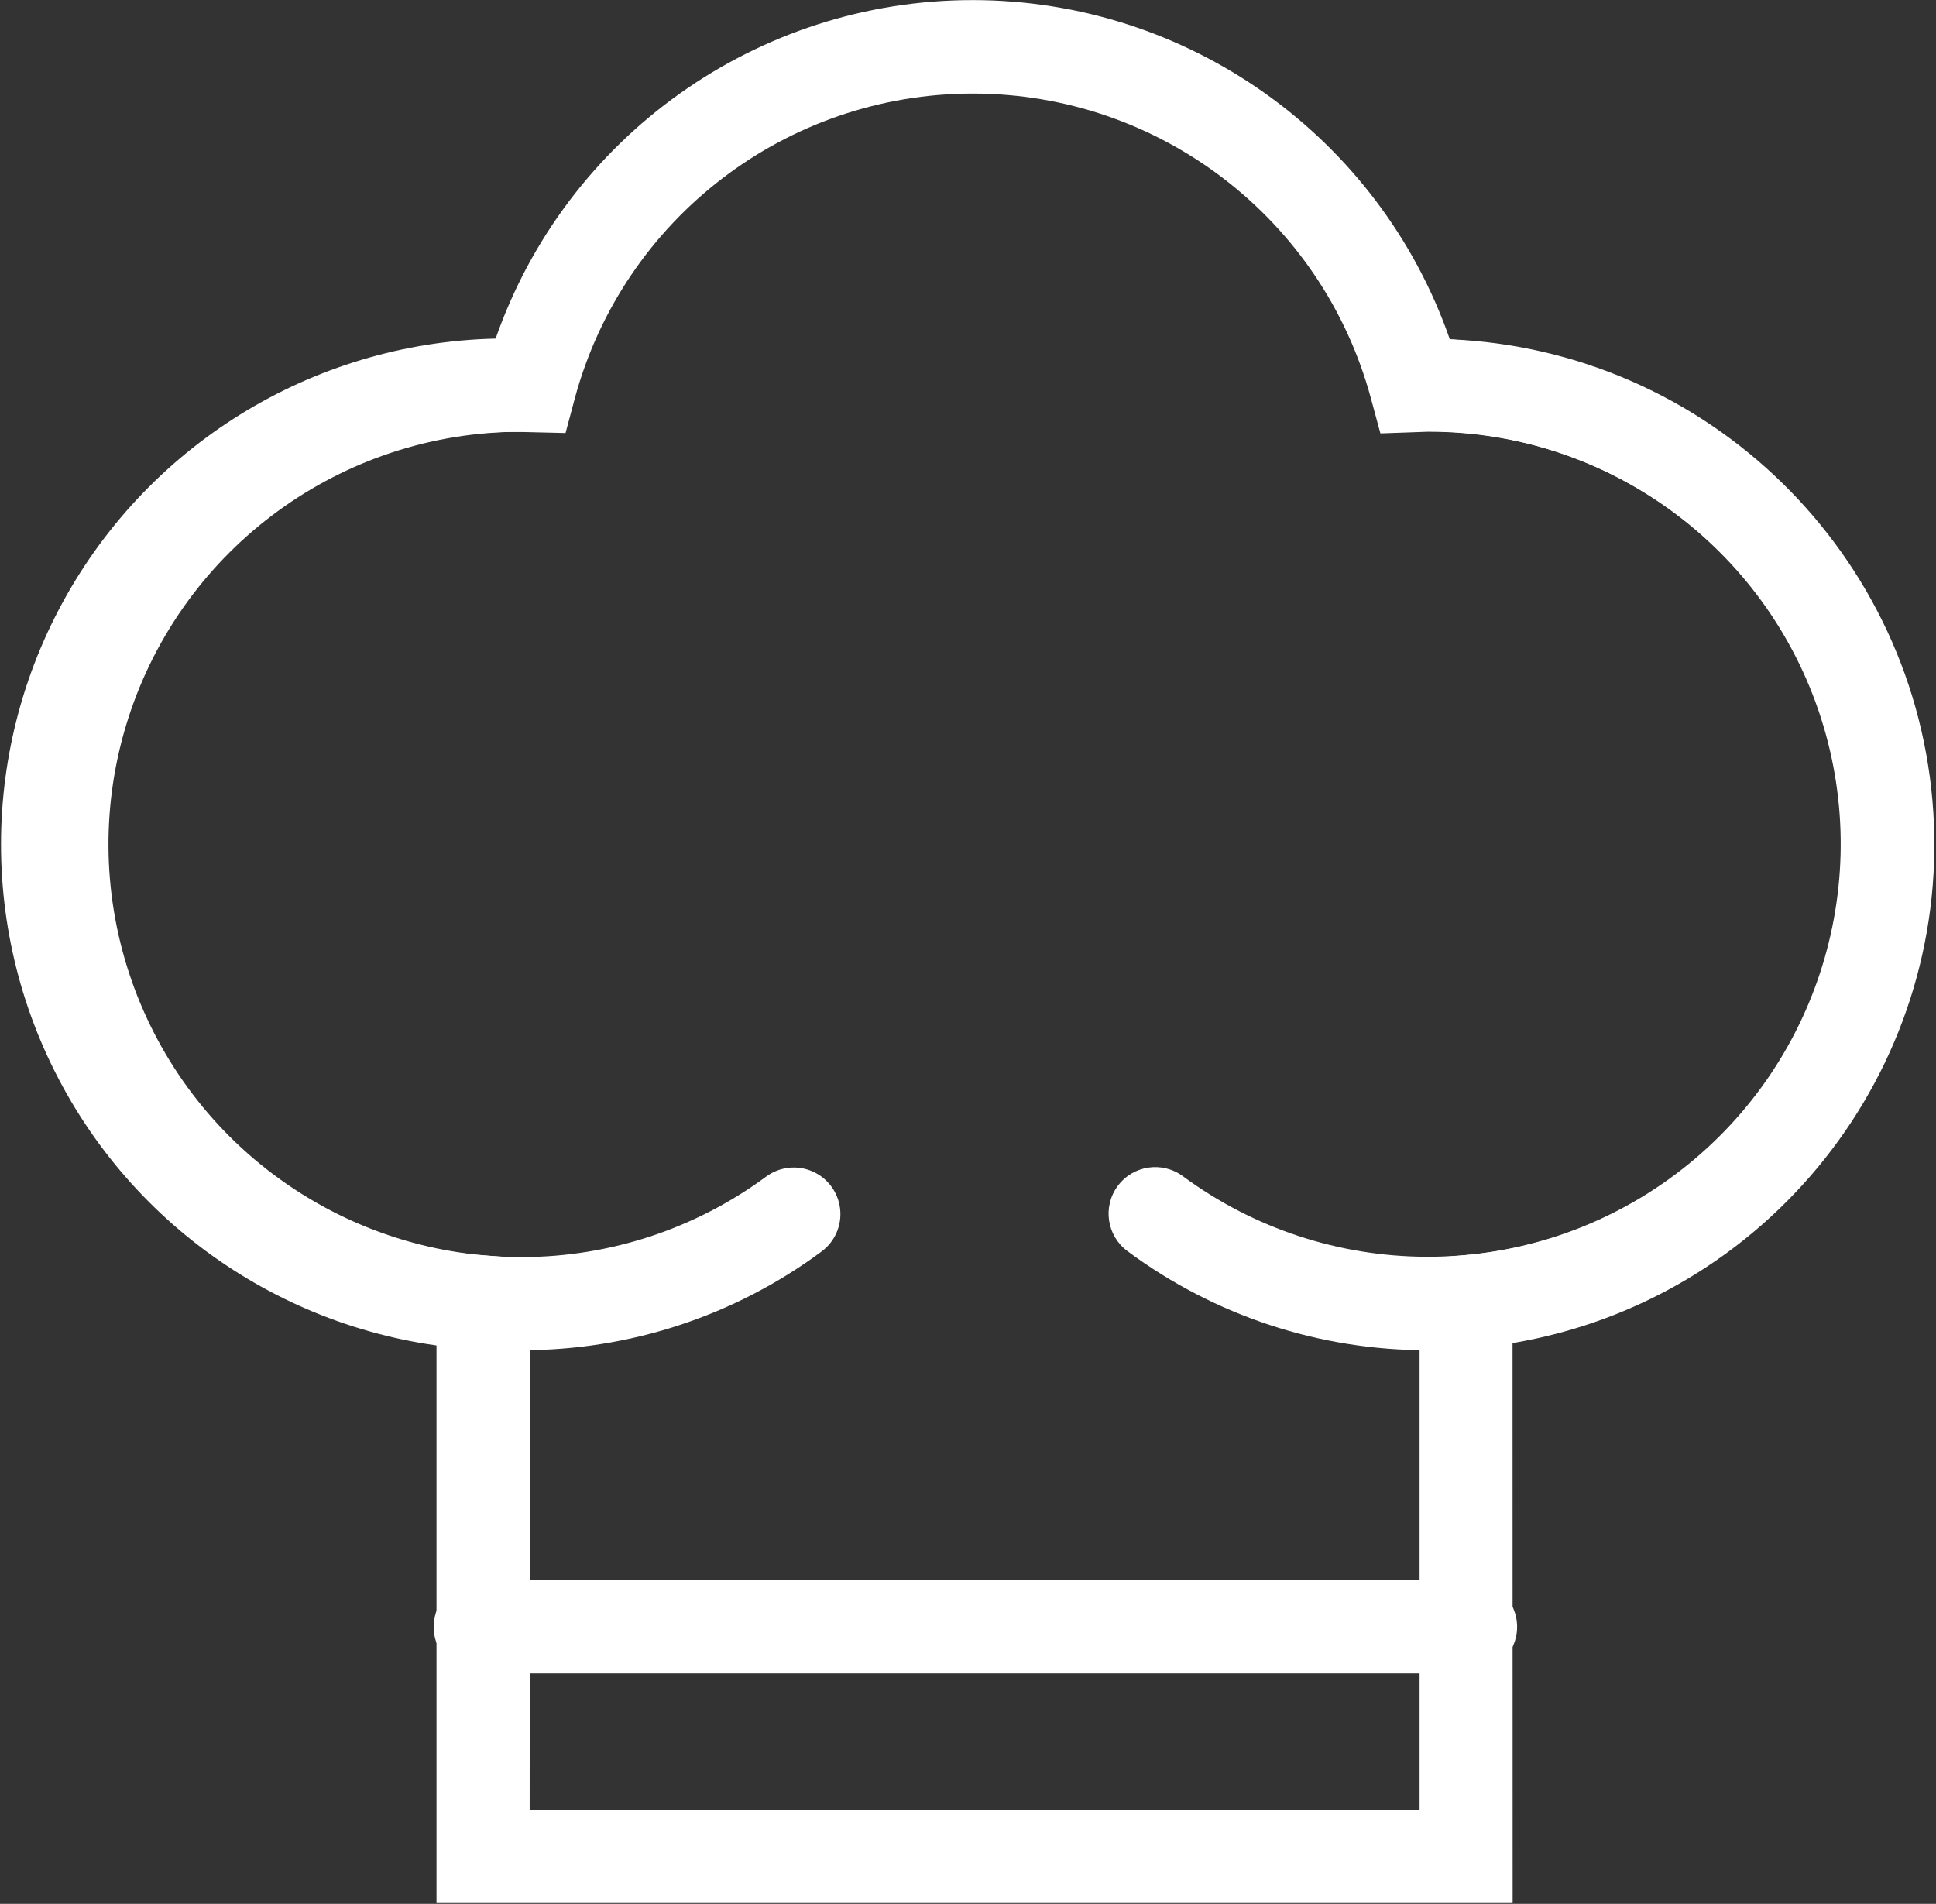 <?xml version="1.0" encoding="UTF-8"?>
<svg width="1032px" height="1015px" viewBox="0 0 1032 1015" version="1.1" xmlns="http://www.w3.org/2000/svg" xmlns:xlink="http://www.w3.org/1999/xlink">
    <rect x="0" y="0" width="1032" height="1015" fill="#333333" stroke="none"/>
    <!-- Generator: Sketch 59 (86127) - https://sketch.com -->
    <title>recipes_menu</title>
    <desc>Created with Sketch.</desc>
    <g id="Page-1" stroke="none" stroke-width="1" fill="none" fill-rule="evenodd">
        <g id="recipes_menu" fill="#FFFFFF" fill-rule="nonzero">
            <path d="M761.29,719.825 C703.569,719.981 647.346,701.459 601.022,667.024 C589.987,658.872 587.65,643.318 595.802,632.283 C603.954,621.248 619.508,618.911 630.543,627.063 C707.398,683.751 812.045,684.391 889.588,628.648 C967.131,572.905 999.863,473.507 970.615,382.596 C941.366,291.686 856.815,230.021 761.315,229.951 C747.611,229.951 736.502,218.842 736.502,205.138 C736.502,191.434 747.611,180.325 761.315,180.325 C907.373,184.301 1023.711,303.849 1023.711,449.962 C1023.711,596.075 907.373,715.622 761.315,719.599 L761.29,719.825 L761.29,719.825 Z" id="Path"></path>
            <path d="M277.612,719.822 C179.53,722.492 87.734,671.692 37.906,587.167 C-11.922,502.642 -11.922,397.727 37.906,313.203 C87.734,228.679 179.53,177.878 277.612,180.548 C291.316,180.548 302.425,191.657 302.425,205.361 C302.425,219.065 291.316,230.174 277.612,230.174 C182.142,230.277 97.633,291.94 68.404,382.826 C39.175,473.712 71.896,573.076 149.409,628.811 C226.921,684.546 331.533,683.93 408.384,627.286 C415.522,622.013 424.932,620.948 433.068,624.493 C441.204,628.038 446.831,635.655 447.829,644.473 C448.827,653.292 445.044,661.973 437.906,667.246 C391.546,701.605 335.316,720.047 277.613,719.82 L277.612,719.822 Z" id="Path"></path>
            <path d="M783.893,892.154 L255.984,892.154 C242.28,892.154 231.171,881.045 231.171,867.341 C231.171,853.637 242.28,842.528 255.984,842.528 L783.893,842.528 C797.597,842.528 808.706,853.637 808.706,867.341 C808.706,881.045 797.597,892.154 783.893,892.154 L783.893,892.154 Z" id="Path"></path>
            <path d="M806.321,1014.559 L232.681,1014.559 L232.681,715.901 C97.032,693.006 0.386,571.64 8.444,434.308 C16.502,296.976 126.679,187.746 264.075,180.873 C301.748,72.608 403.819,0.051 518.452,0.051 C633.085,0.051 735.156,72.608 772.829,180.873 C910.723,186.646 1021.982,295.64 1030.59,433.386 C1039.198,571.132 942.374,693.129 806.272,716.025 L806.322,1014.559 L806.321,1014.559 Z M282.333,964.933 L756.72,964.933 L756.72,671.145 L779.523,669.297 C897.178,659.726 986.296,558.981 981.439,441.038 C976.582,323.095 879.484,230.017 761.44,230.151 L735.84,231.05 L730.72,212.168 C704.757,116.385 617.829,49.883 518.59,49.883 C419.351,49.883 332.423,116.385 306.46,212.168 L301.465,230.85 L278.388,230.301 C158.877,227.797 59.278,321.266 54.197,440.695 C49.116,560.124 140.415,661.716 259.707,669.372 L282.51,671.22 L282.335,964.933 L282.333,964.933 Z" id="Shape"></path>
        </g>
    </g>
</svg>